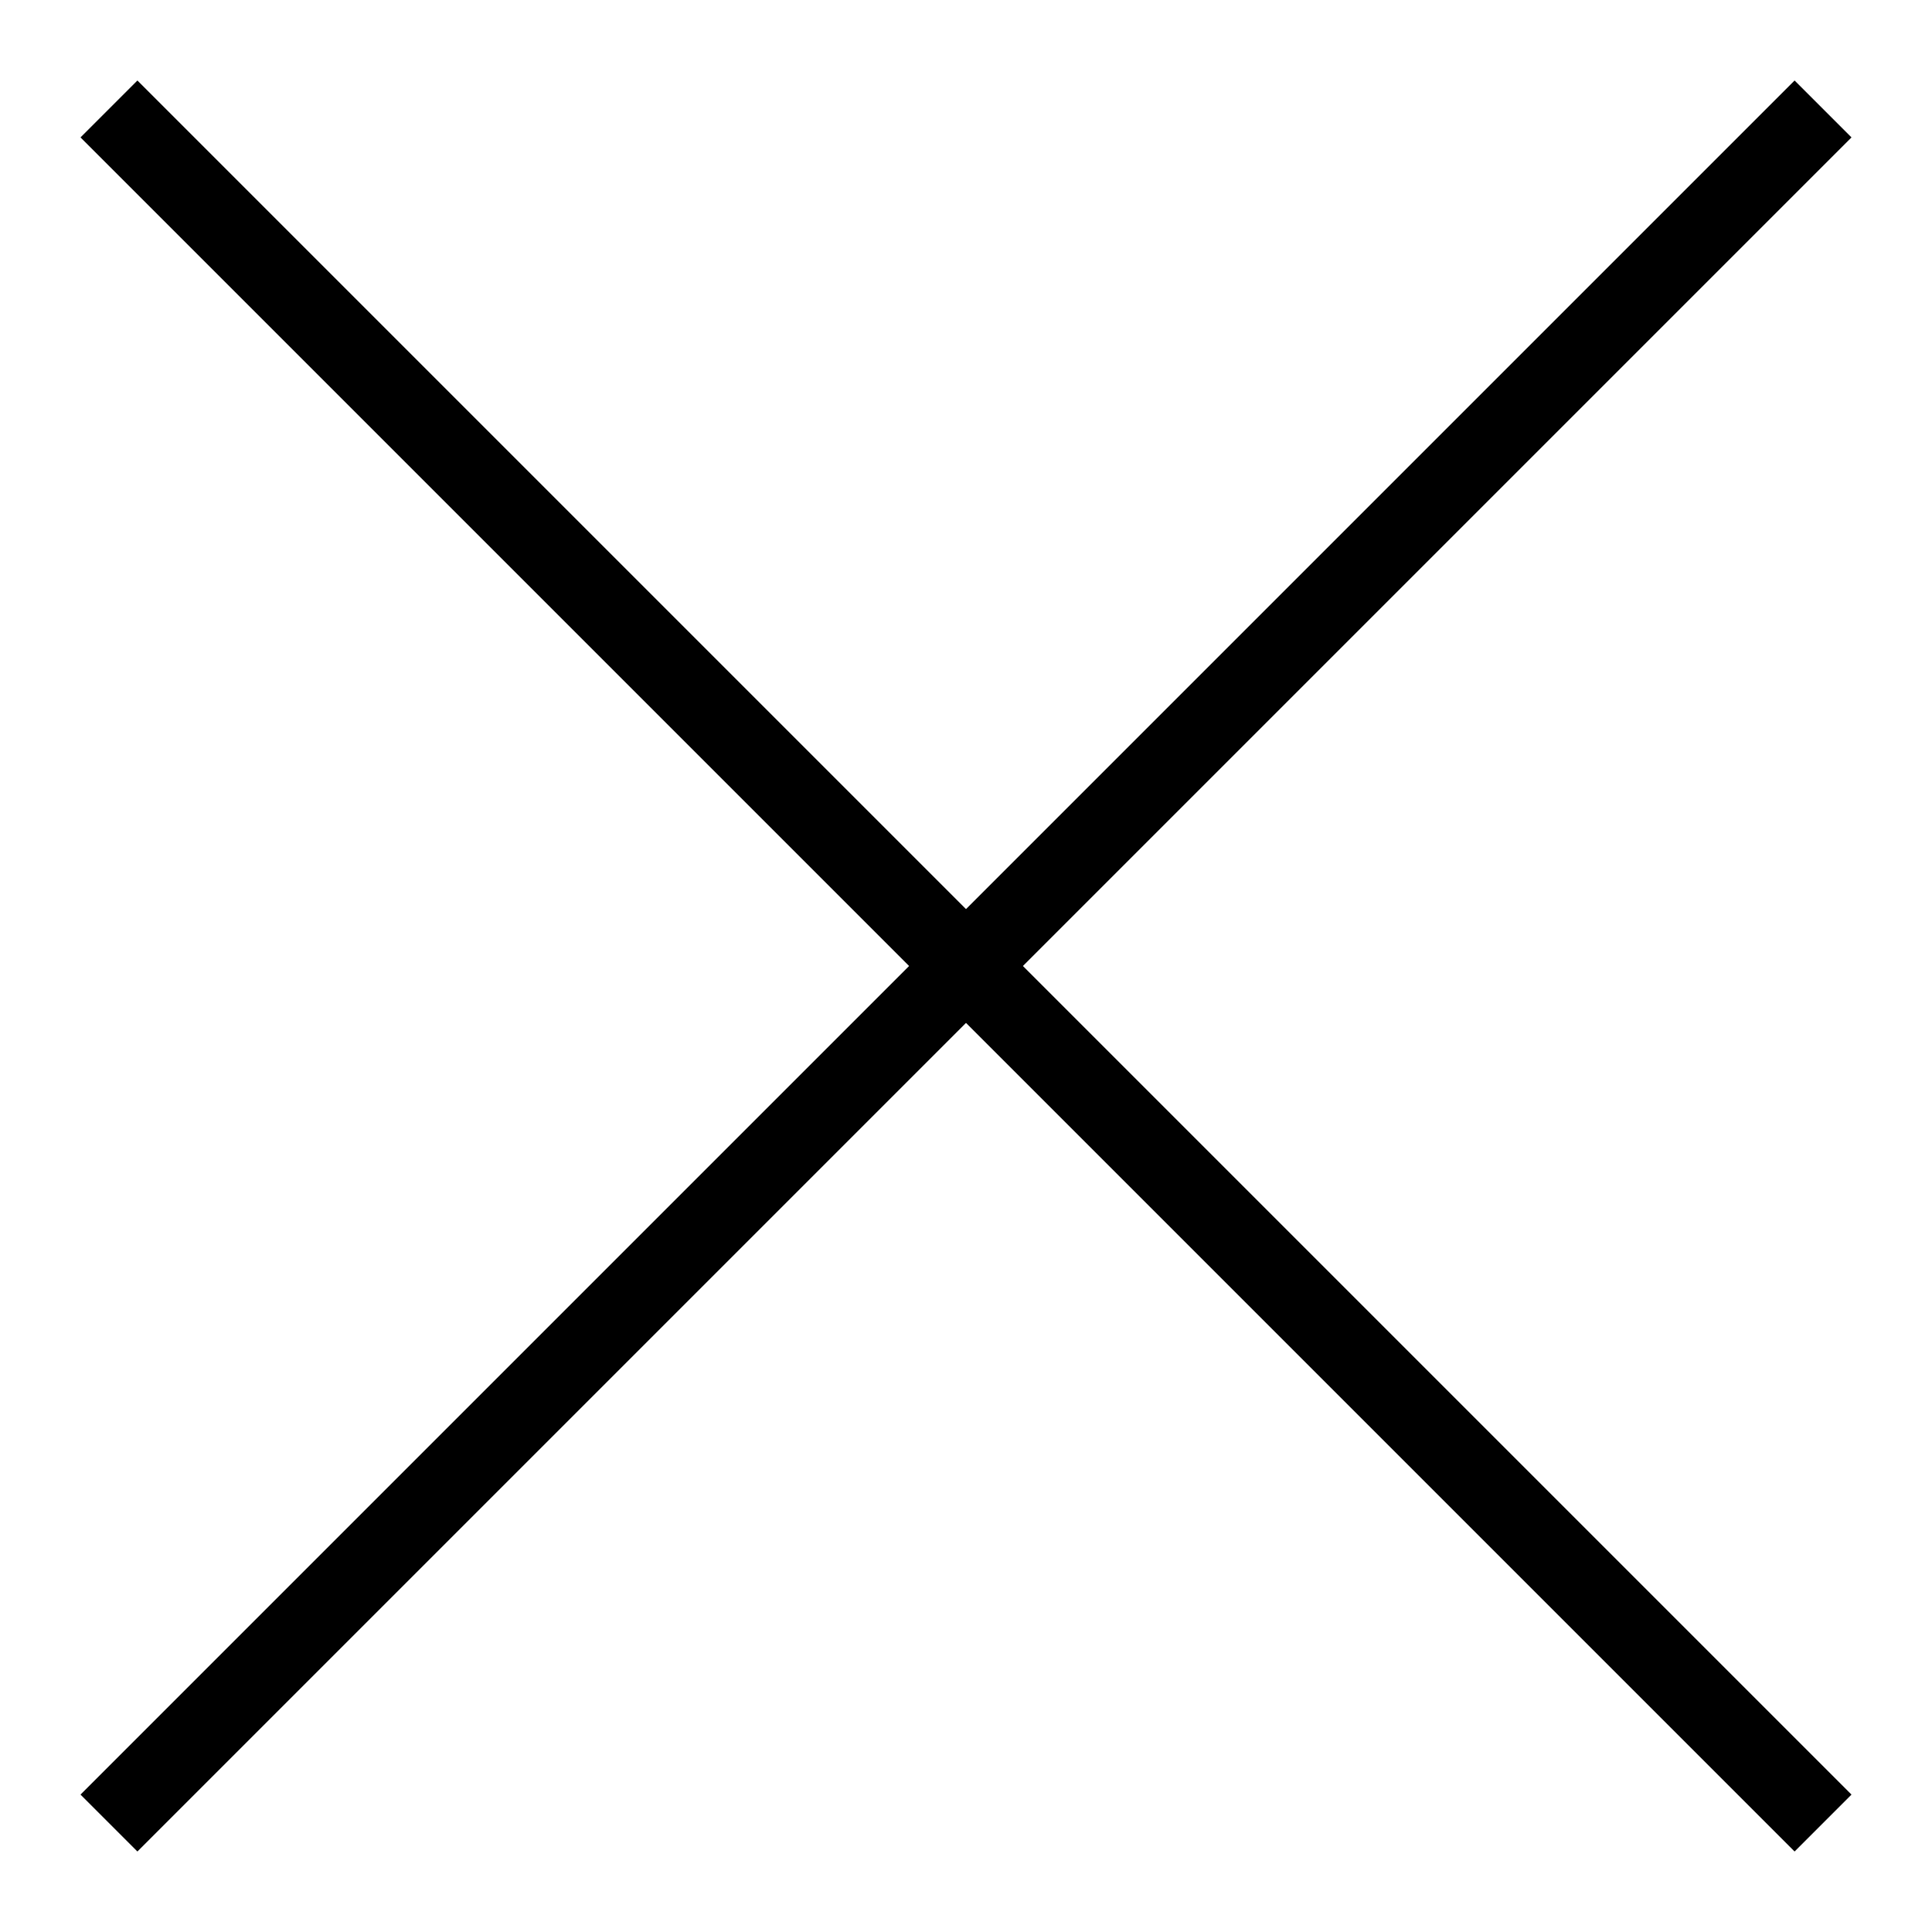 <svg width="24" height="24" xmlns="http://www.w3.org/2000/svg" fill-rule="evenodd" clip-rule="evenodd"><path style="fill:#000000;fill-opacity:1;stroke:none" d="M12 11.293L22.293 1l.707.707L12.707 12 23 22.293l-.707.707L12 12.707 1.707 23 1 22.293 11.293 12 1 1.707 1.707 1 12 11.293z"/></svg>